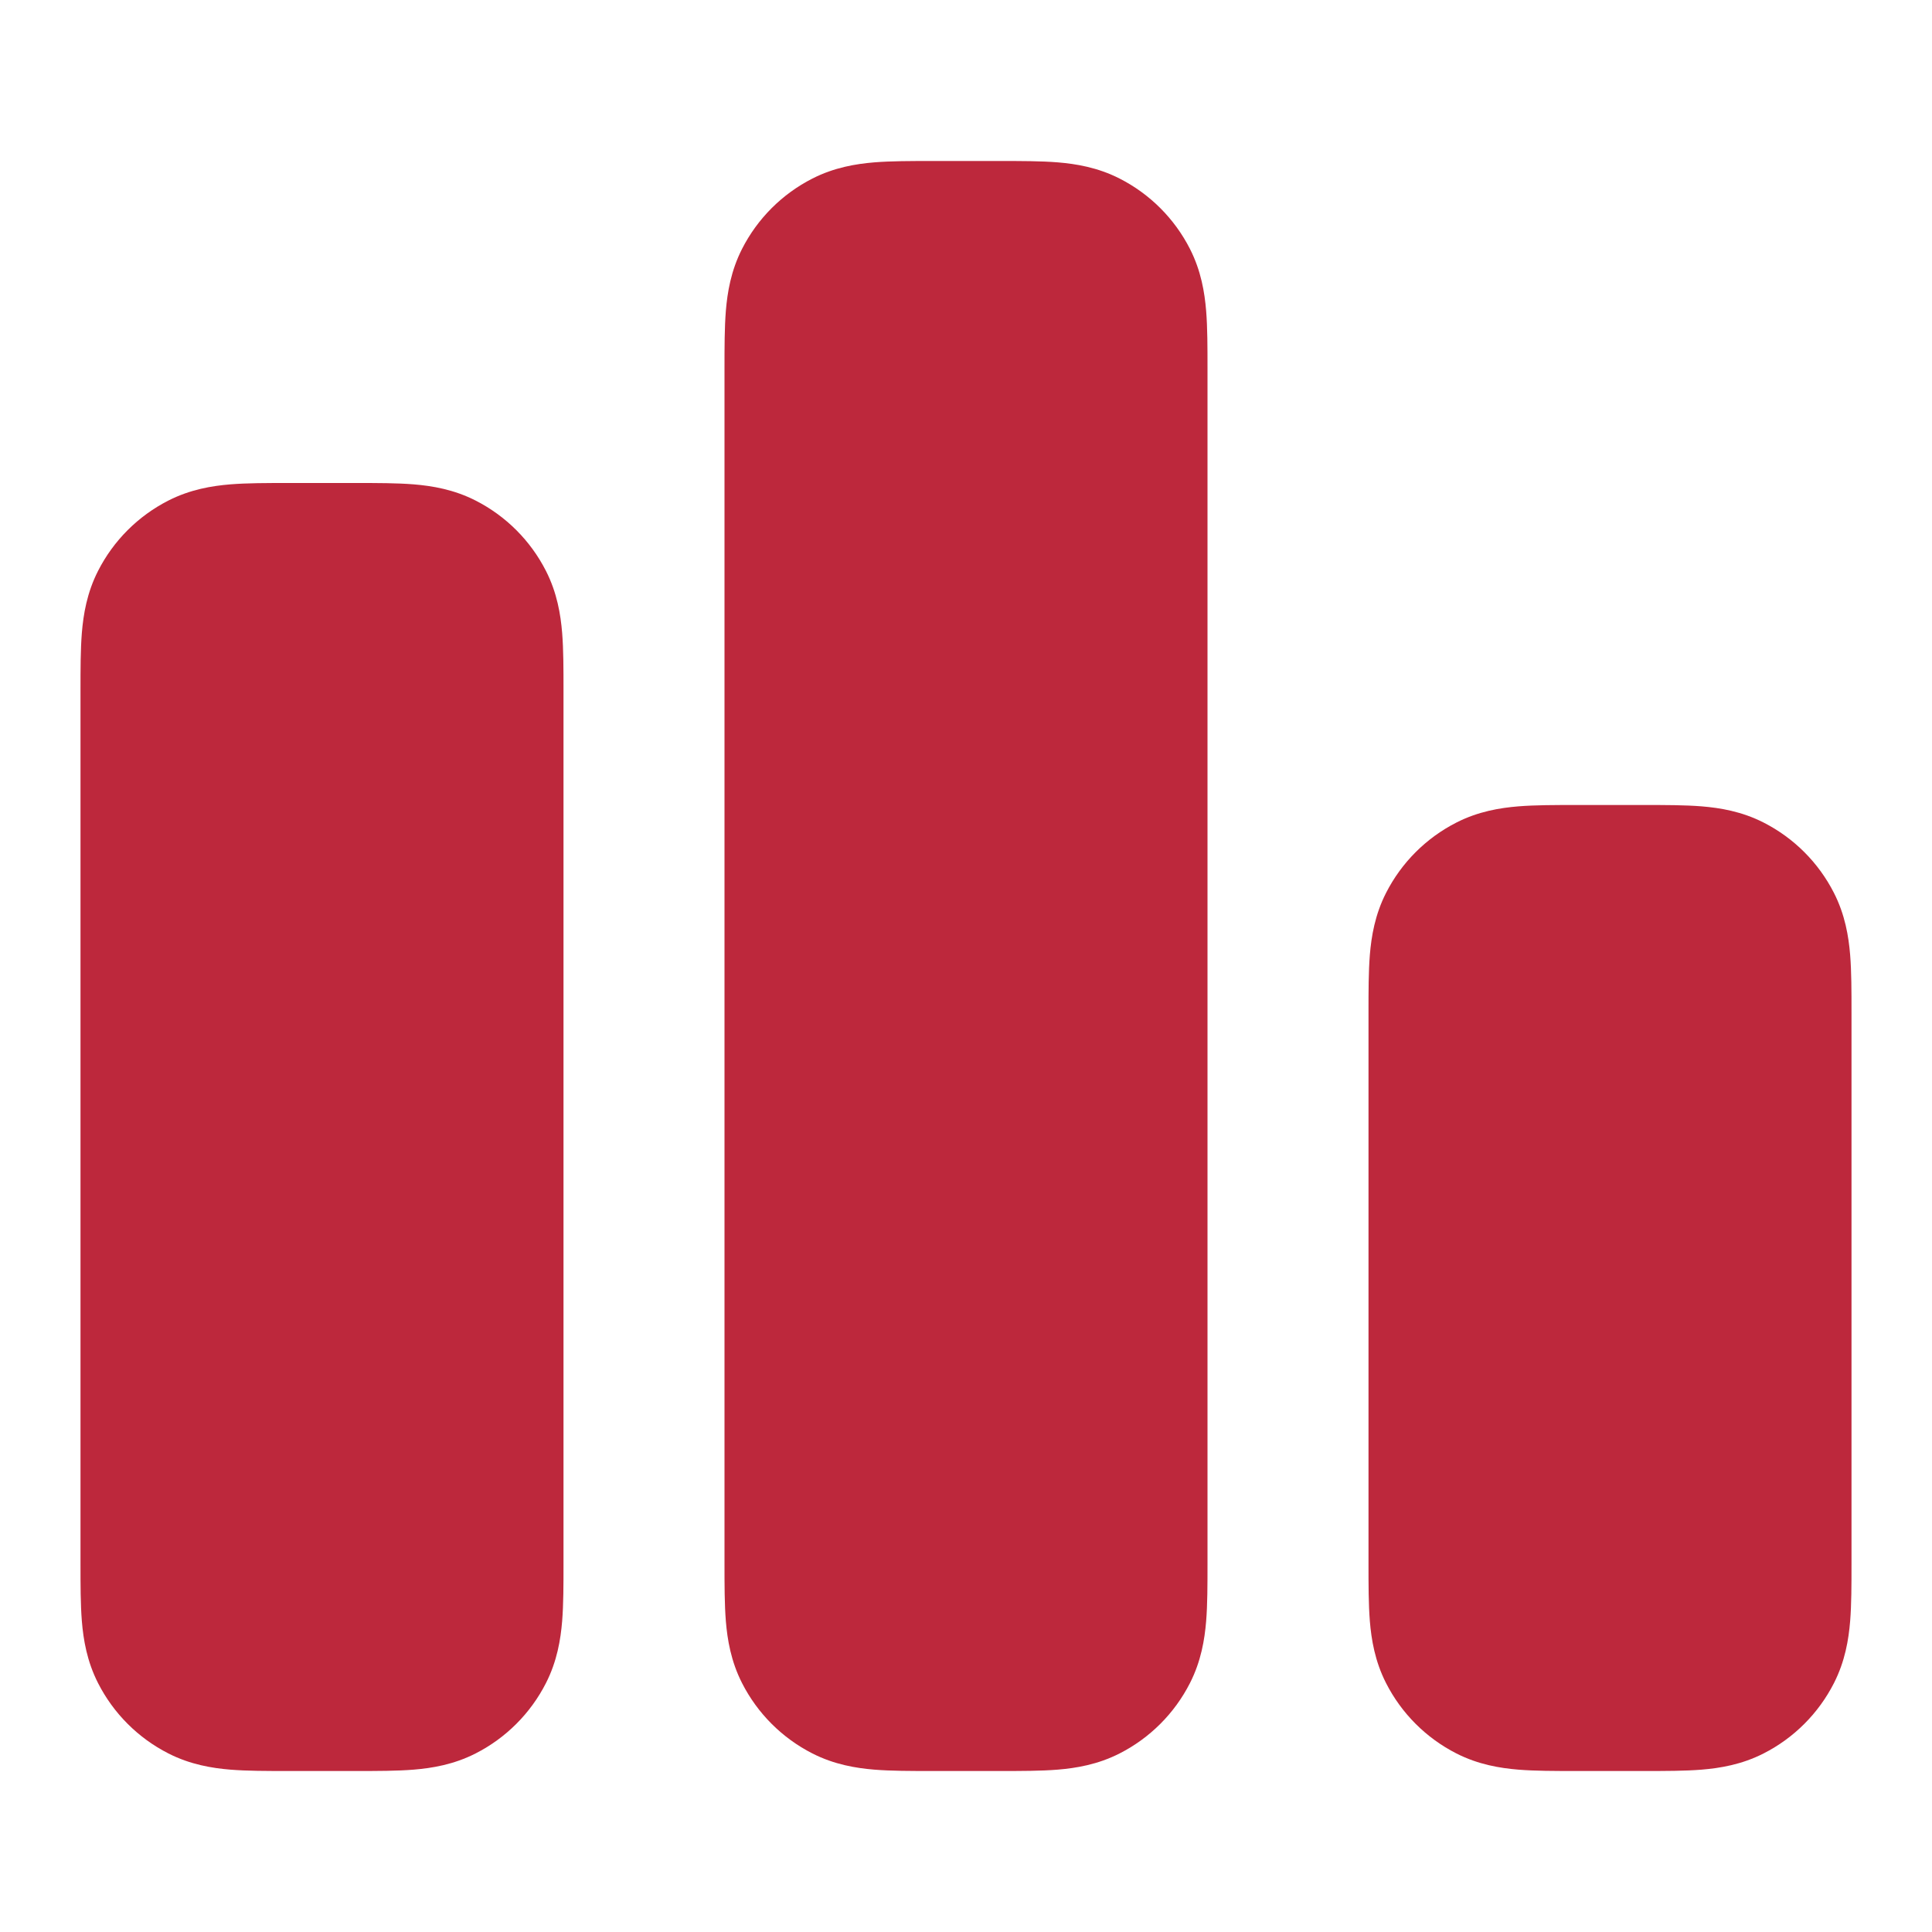 <svg width="60" height="60" viewBox="0 0 60 60" fill="none" xmlns="http://www.w3.org/2000/svg">
<path fill-rule="evenodd" clip-rule="evenodd" d="M8.92 15C8.947 15 8.973 15 9 15H11C11.027 15 11.053 15 11.08 15C11.711 15 12.325 15 12.846 15.042C13.417 15.089 14.091 15.199 14.77 15.545C15.711 16.024 16.476 16.789 16.955 17.73C17.301 18.409 17.411 19.083 17.458 19.654C17.5 20.175 17.5 20.789 17.5 21.42C17.5 21.447 17.5 21.473 17.5 21.5L17.5 48.58C17.5 49.211 17.5 49.825 17.458 50.346C17.411 50.917 17.301 51.591 16.955 52.27C16.476 53.211 15.711 53.976 14.77 54.455C14.091 54.801 13.417 54.911 12.846 54.958C12.325 55 11.711 55 11.08 55H8.92C8.289 55 7.675 55 7.154 54.958C6.583 54.911 5.909 54.801 5.23 54.455C4.289 53.976 3.524 53.211 3.045 52.27C2.699 51.591 2.589 50.917 2.542 50.346C2.5 49.825 2.5 49.211 2.5 48.58L2.5 21.5C2.5 21.473 2.5 21.447 2.5 21.42C2.5 20.789 2.5 20.175 2.542 19.654C2.589 19.083 2.699 18.409 3.045 17.73C3.524 16.789 4.289 16.024 5.23 15.545C5.909 15.199 6.583 15.089 7.154 15.042C7.675 15 8.289 15 8.92 15Z" fill="#BD283C"/>
<path fill-rule="evenodd" clip-rule="evenodd" d="M28.92 5C28.947 5 28.973 5 29 5L31 5C31.027 5 31.053 5 31.08 5C31.711 5 32.325 5 32.846 5.042C33.417 5.089 34.091 5.199 34.77 5.545C35.711 6.024 36.476 6.789 36.955 7.73C37.301 8.409 37.411 9.083 37.458 9.654C37.5 10.175 37.5 10.789 37.5 11.42C37.5 11.447 37.5 11.473 37.5 11.5L37.5 48.58C37.5 49.211 37.5 49.825 37.458 50.346C37.411 50.917 37.301 51.591 36.955 52.27C36.476 53.211 35.711 53.976 34.77 54.455C34.091 54.801 33.417 54.911 32.846 54.958C32.325 55 31.711 55 31.08 55H28.92C28.289 55 27.675 55 27.154 54.958C26.583 54.911 25.909 54.801 25.23 54.455C24.289 53.976 23.524 53.211 23.045 52.27C22.699 51.591 22.589 50.917 22.542 50.346C22.5 49.825 22.5 49.211 22.5 48.58L22.5 11.5C22.5 11.473 22.5 11.447 22.5 11.42C22.5 10.789 22.5 10.175 22.542 9.654C22.589 9.083 22.699 8.409 23.045 7.73C23.524 6.789 24.289 6.024 25.23 5.545C25.909 5.199 26.583 5.089 27.154 5.042C27.675 5 28.289 5 28.92 5Z" fill="#BD283C"/>
<path fill-rule="evenodd" clip-rule="evenodd" d="M48.92 25C48.947 25 48.973 25 49 25H51C51.027 25 51.053 25 51.08 25C51.711 25 52.325 25 52.846 25.042C53.417 25.089 54.091 25.199 54.77 25.545C55.711 26.024 56.476 26.789 56.955 27.73C57.301 28.409 57.411 29.083 57.458 29.654C57.5 30.175 57.5 30.789 57.5 31.42C57.5 31.447 57.5 31.473 57.5 31.5L57.5 48.58C57.5 49.211 57.5 49.825 57.458 50.346C57.411 50.917 57.301 51.591 56.955 52.27C56.476 53.211 55.711 53.976 54.77 54.455C54.091 54.801 53.417 54.911 52.846 54.958C52.325 55 51.711 55 51.08 55H48.92C48.289 55 47.675 55 47.154 54.958C46.583 54.911 45.909 54.801 45.23 54.455C44.289 53.976 43.524 53.211 43.045 52.27C42.699 51.591 42.589 50.917 42.542 50.346C42.5 49.825 42.5 49.211 42.5 48.58L42.5 31.5C42.5 31.473 42.5 31.447 42.5 31.42C42.5 30.789 42.5 30.175 42.542 29.654C42.589 29.083 42.699 28.409 43.045 27.73C43.524 26.789 44.289 26.024 45.23 25.545C45.909 25.199 46.583 25.089 47.154 25.042C47.675 25 48.289 25 48.92 25Z" fill="#BD283C"/>
</svg>
